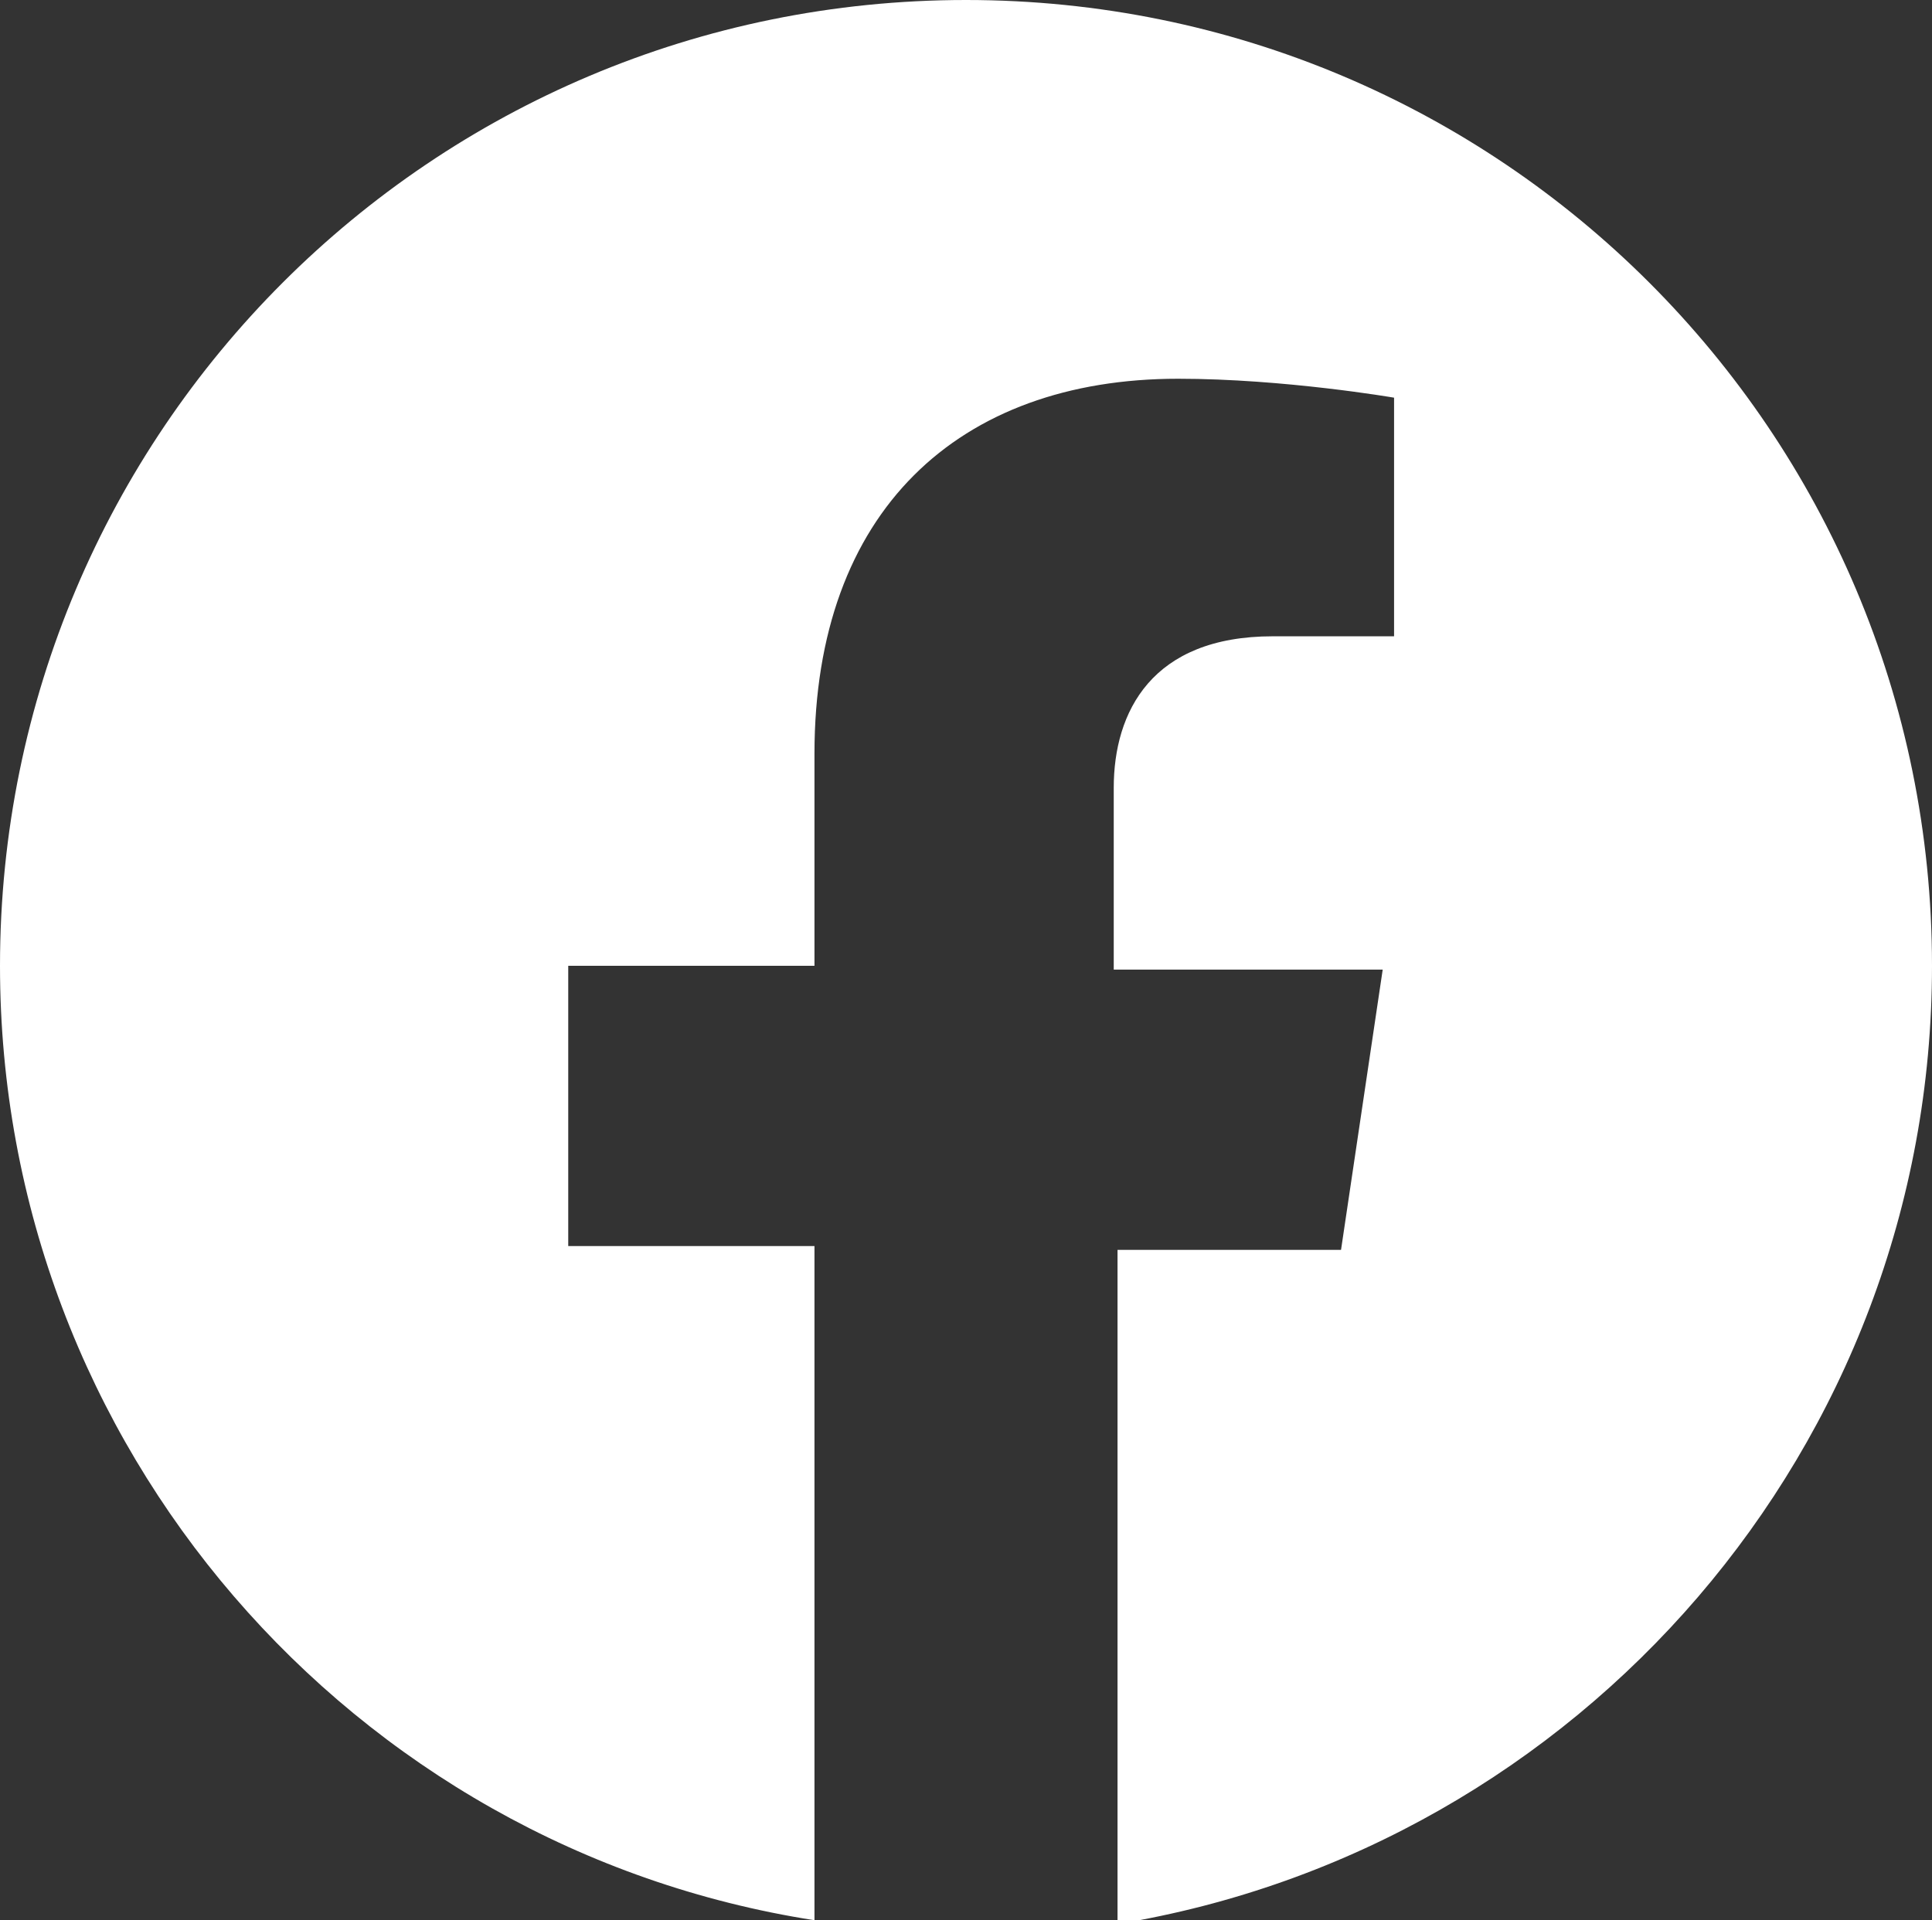 <?xml version="1.0" encoding="utf-8"?>
<!-- Generator: Adobe Illustrator 23.0.2, SVG Export Plug-In . SVG Version: 6.00 Build 0)  -->
<svg version="1.1" id="Layer_1" xmlns="http://www.w3.org/2000/svg" xmlns:xlink="http://www.w3.org/1999/xlink" x="0px" y="0px"
	 viewBox="0 0 51 50.7" style="enable-background:new 0 0 51 50.7;" xml:space="preserve">
<rect x="0" y="0" width="51" height="50.7" fill="#333333" stroke="none"/>
<style type="text/css">
	.st0{fill:#FFFFFF;}
</style>
<path class="st0" d="M51,25.5C51,11.4,39.6,0,25.5,0S0,11.4,0,25.5c0,12.7,9.3,23.3,21.5,25.2V32.9H15v-7.4h6.5v-5.6
	c0-6.4,3.8-9.9,9.6-9.9c2.8,0,5.7,0.5,5.7,0.5v6.3h-3.2c-3.2,0-4.2,2-4.2,4v4.8h7.1l-1.1,7.4h-5.9v17.8C41.7,48.8,51,38.2,51,25.5z"
	/>
</svg>
